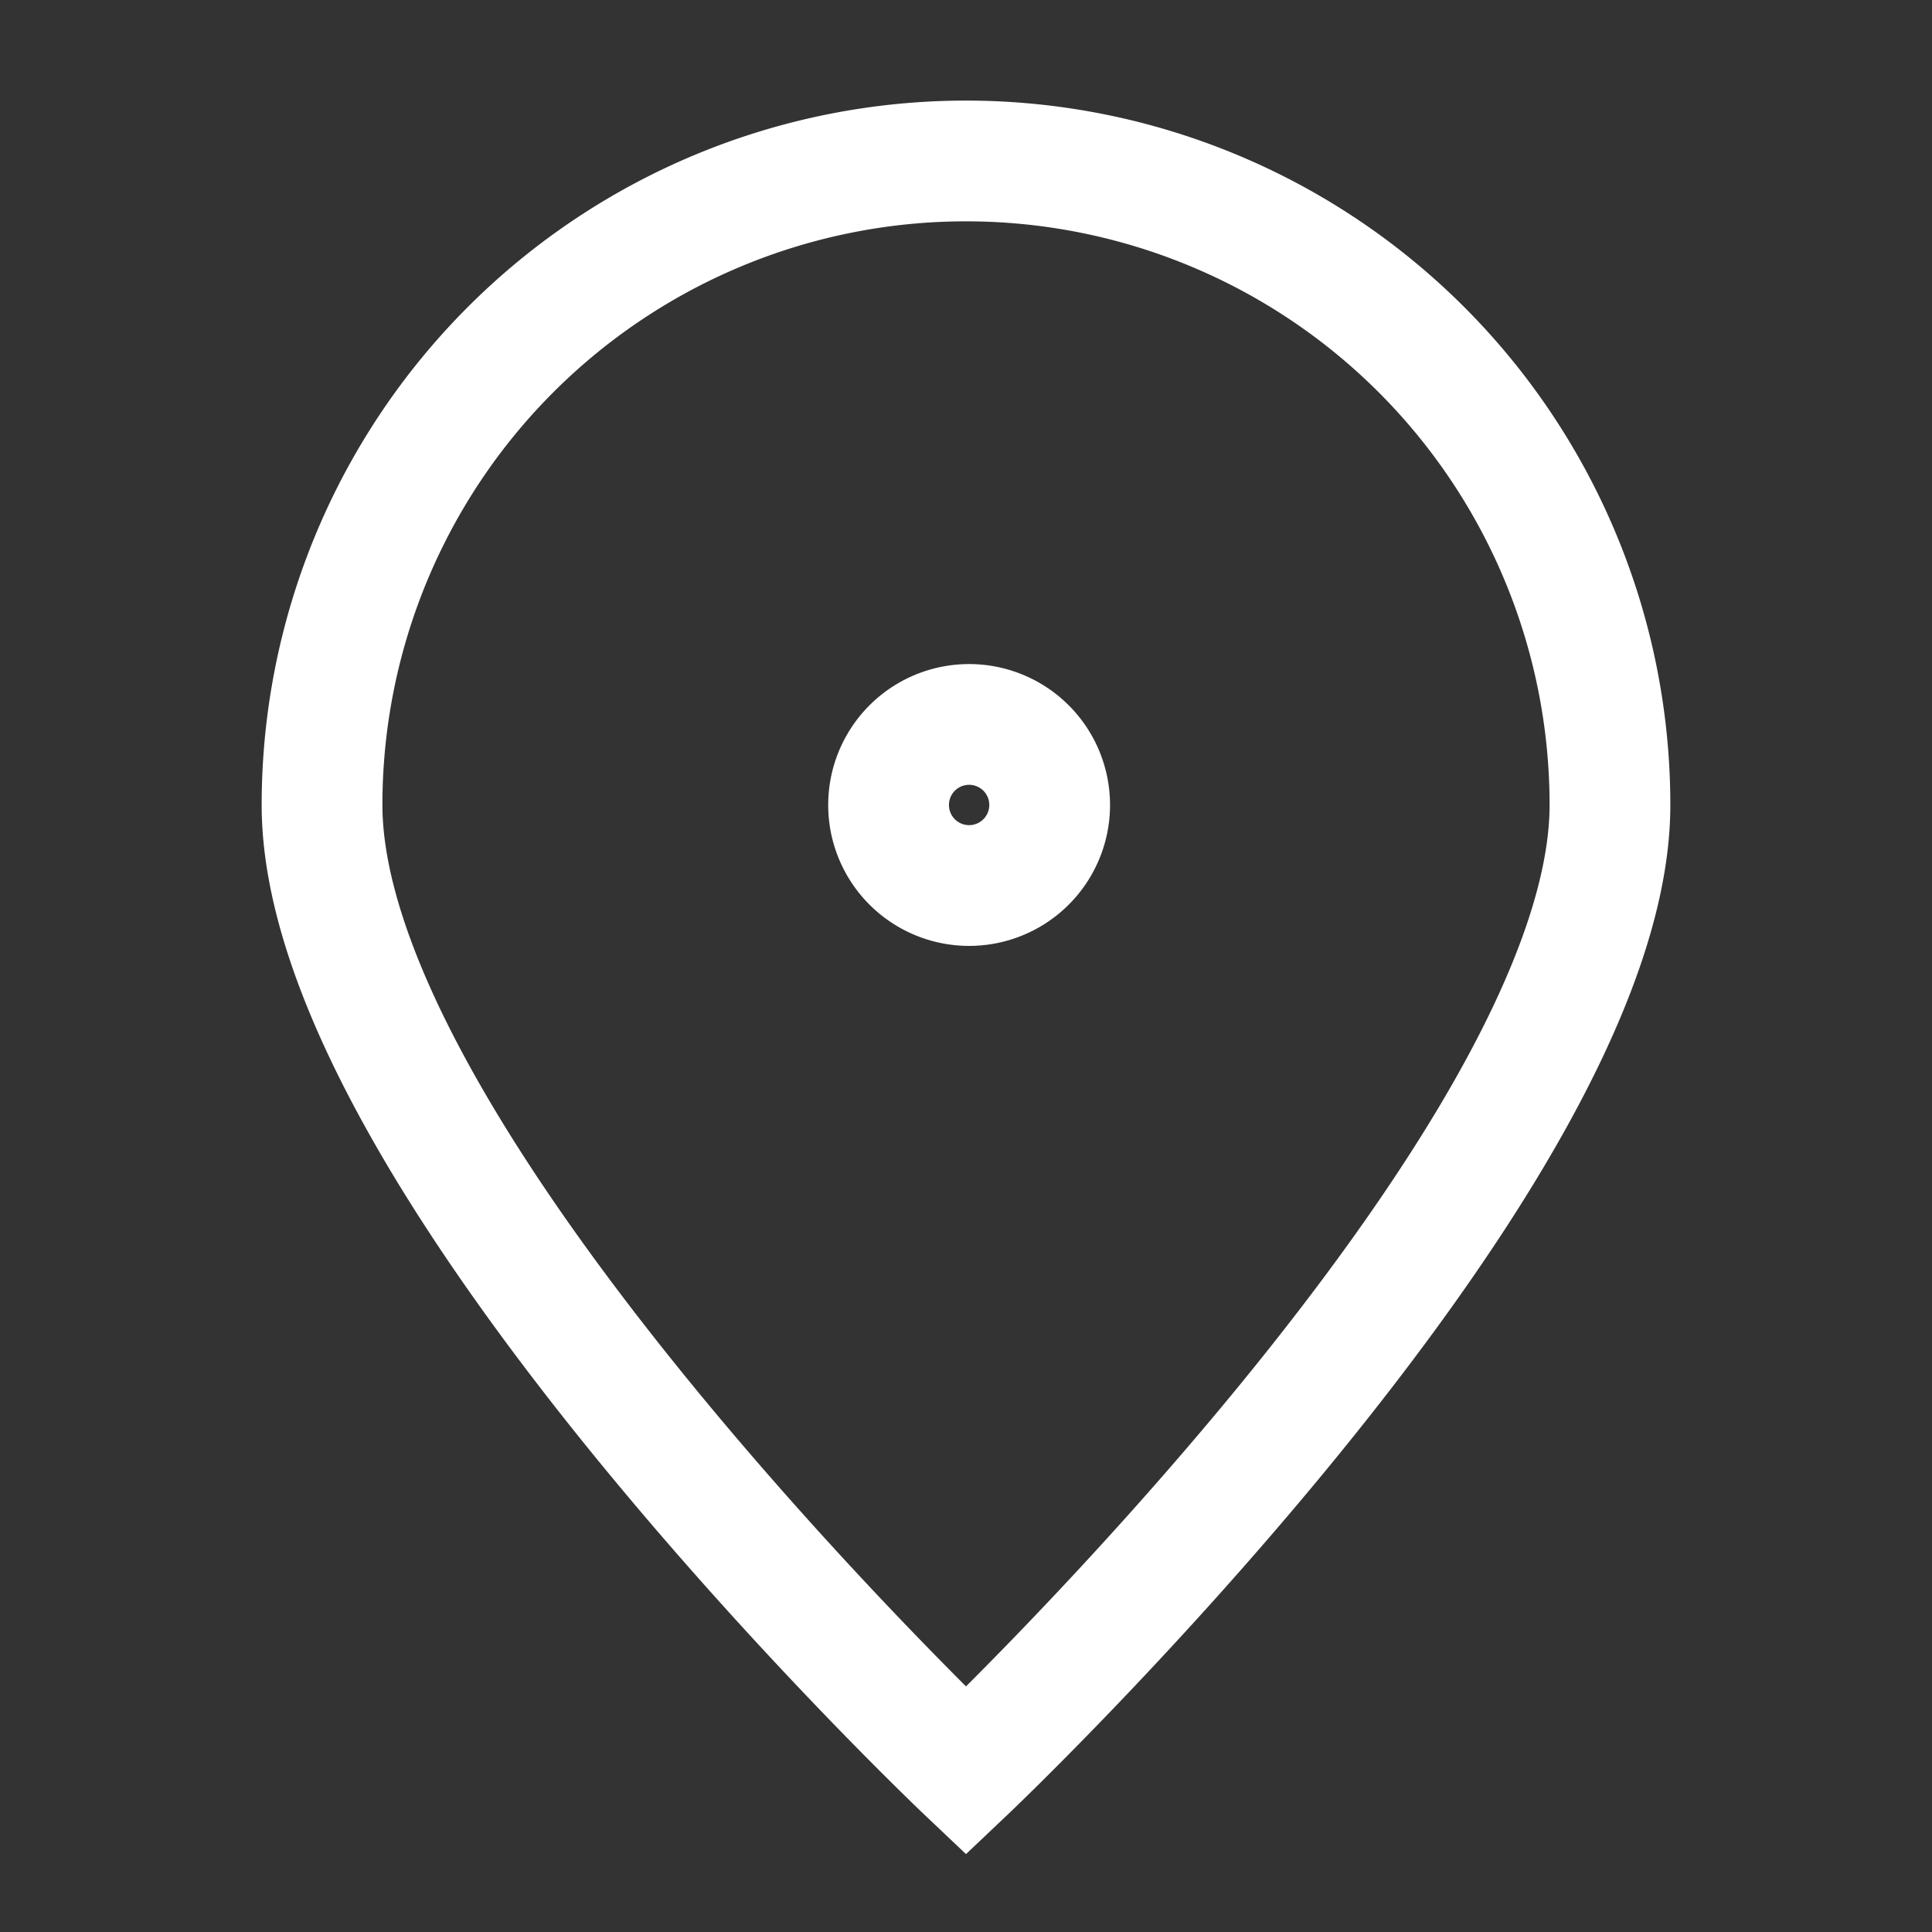 <svg xmlns="http://www.w3.org/2000/svg" width="16" height="16" fill="none"><rect width="100%" height="100%" fill="#333333" stroke="none"/><g stroke="#fff" clip-path="url(#a)"><path d="M13.333 6.666c0 2.946-5.333 8-5.333 8s-5.333-5.054-5.333-8a5.333 5.333 0 1 1 10.666 0Z"/><path stroke-linecap="round" stroke-linejoin="round" d="M8 7.333A.667.667 0 1 0 8 6a.667.667 0 0 0 0 1.333Z"/></g><defs><clipPath id="a"><path fill="#fff" d="M0 0h16v16H0z"/></clipPath></defs></svg>